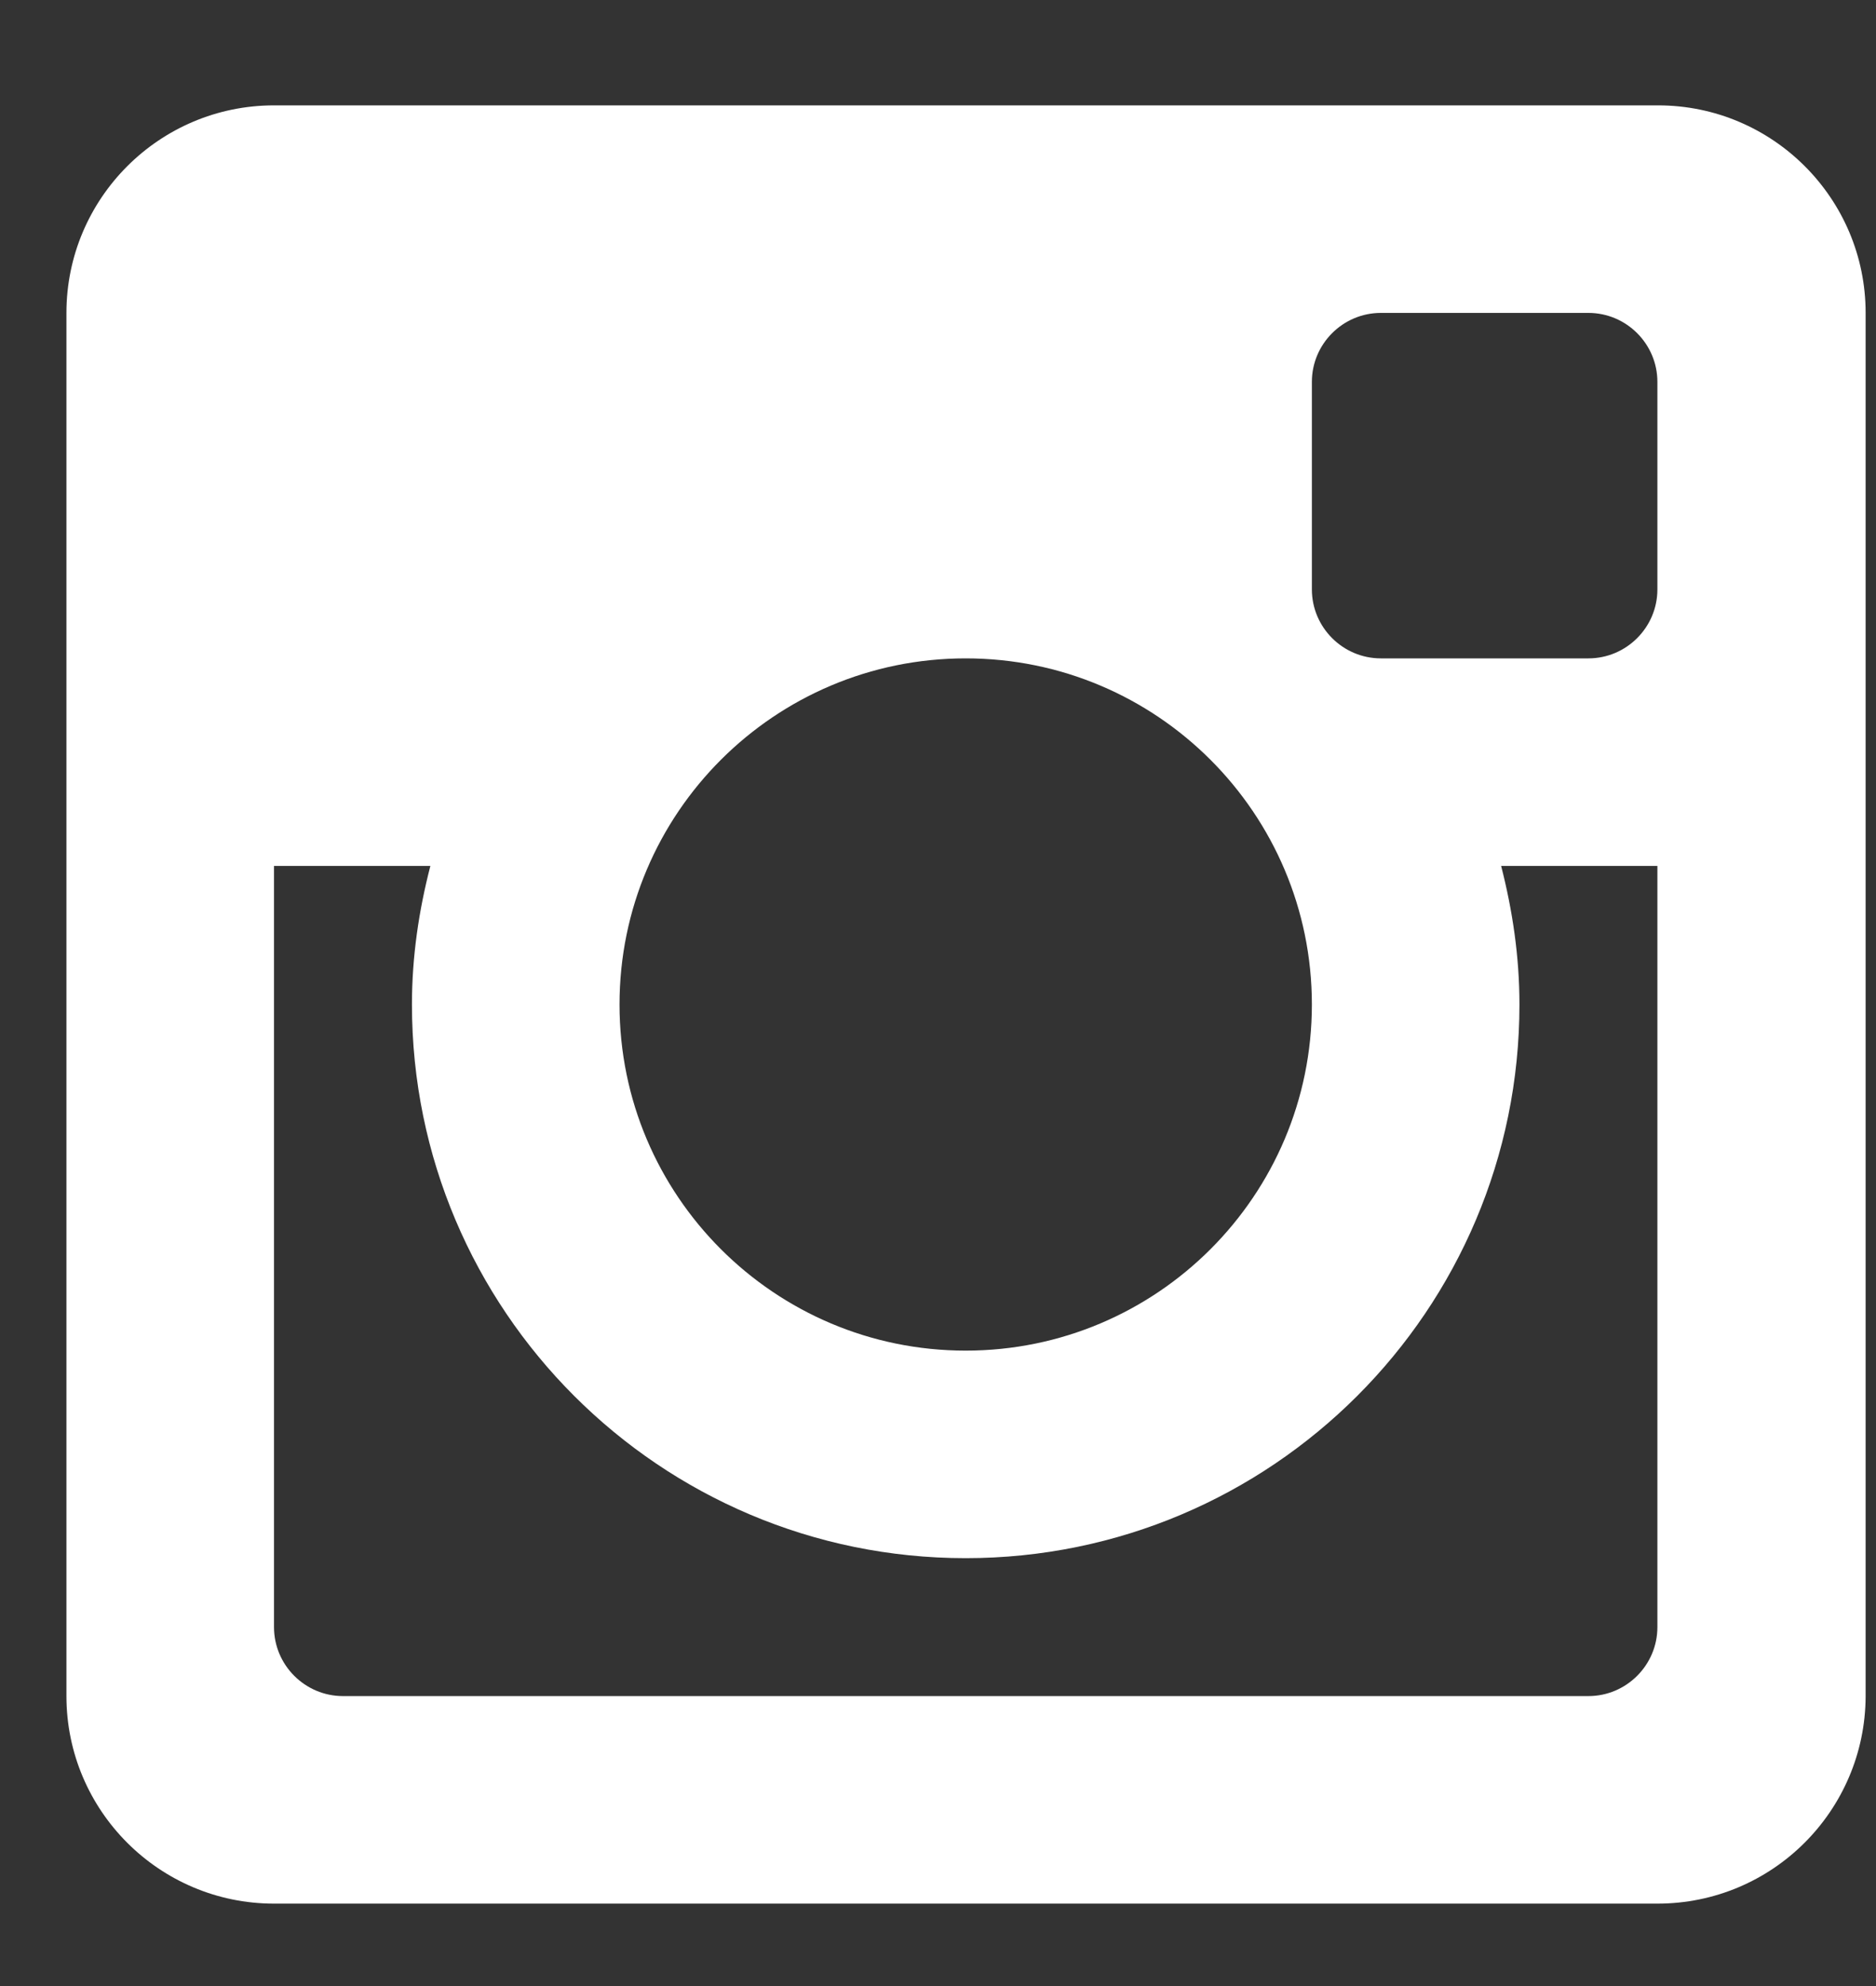 <svg width="17" height="18" viewBox="0 0 17 18" fill="none" xmlns="http://www.w3.org/2000/svg">
<rect x="0" y="0" width="17" height="18" fill="#333333" stroke="none"/>
<path d="M15.019 7.848H13.603C13.706 8.25 13.769 8.668 13.769 9.104C13.769 11.874 11.521 14.122 8.751 14.122C5.981 14.122 3.733 11.874 3.733 9.104C3.733 8.668 3.796 8.25 3.9 7.848H2.483V14.747C2.483 15.091 2.764 15.372 3.108 15.372H14.394C14.738 15.372 15.019 15.091 15.019 14.747V7.848ZM15.019 3.461C15.019 3.117 14.738 2.836 14.394 2.836H12.513C12.169 2.836 11.888 3.117 11.888 3.461V5.342C11.888 5.686 12.169 5.967 12.513 5.967H14.394C14.738 5.967 15.019 5.686 15.019 5.342V3.461ZM8.751 5.967C7.019 5.967 5.614 7.372 5.614 9.104C5.614 10.836 7.019 12.241 8.751 12.241C10.483 12.241 11.888 10.836 11.888 9.104C11.888 7.372 10.483 5.967 8.751 5.967ZM15.019 17.253H2.483C1.445 17.253 0.602 16.41 0.602 15.372V2.836C0.602 1.798 1.445 0.955 2.483 0.955H15.025C16.063 0.955 16.906 1.798 16.906 2.836V15.378C16.9 16.41 16.063 17.253 15.019 17.253Z" fill="white"/>
</svg>
